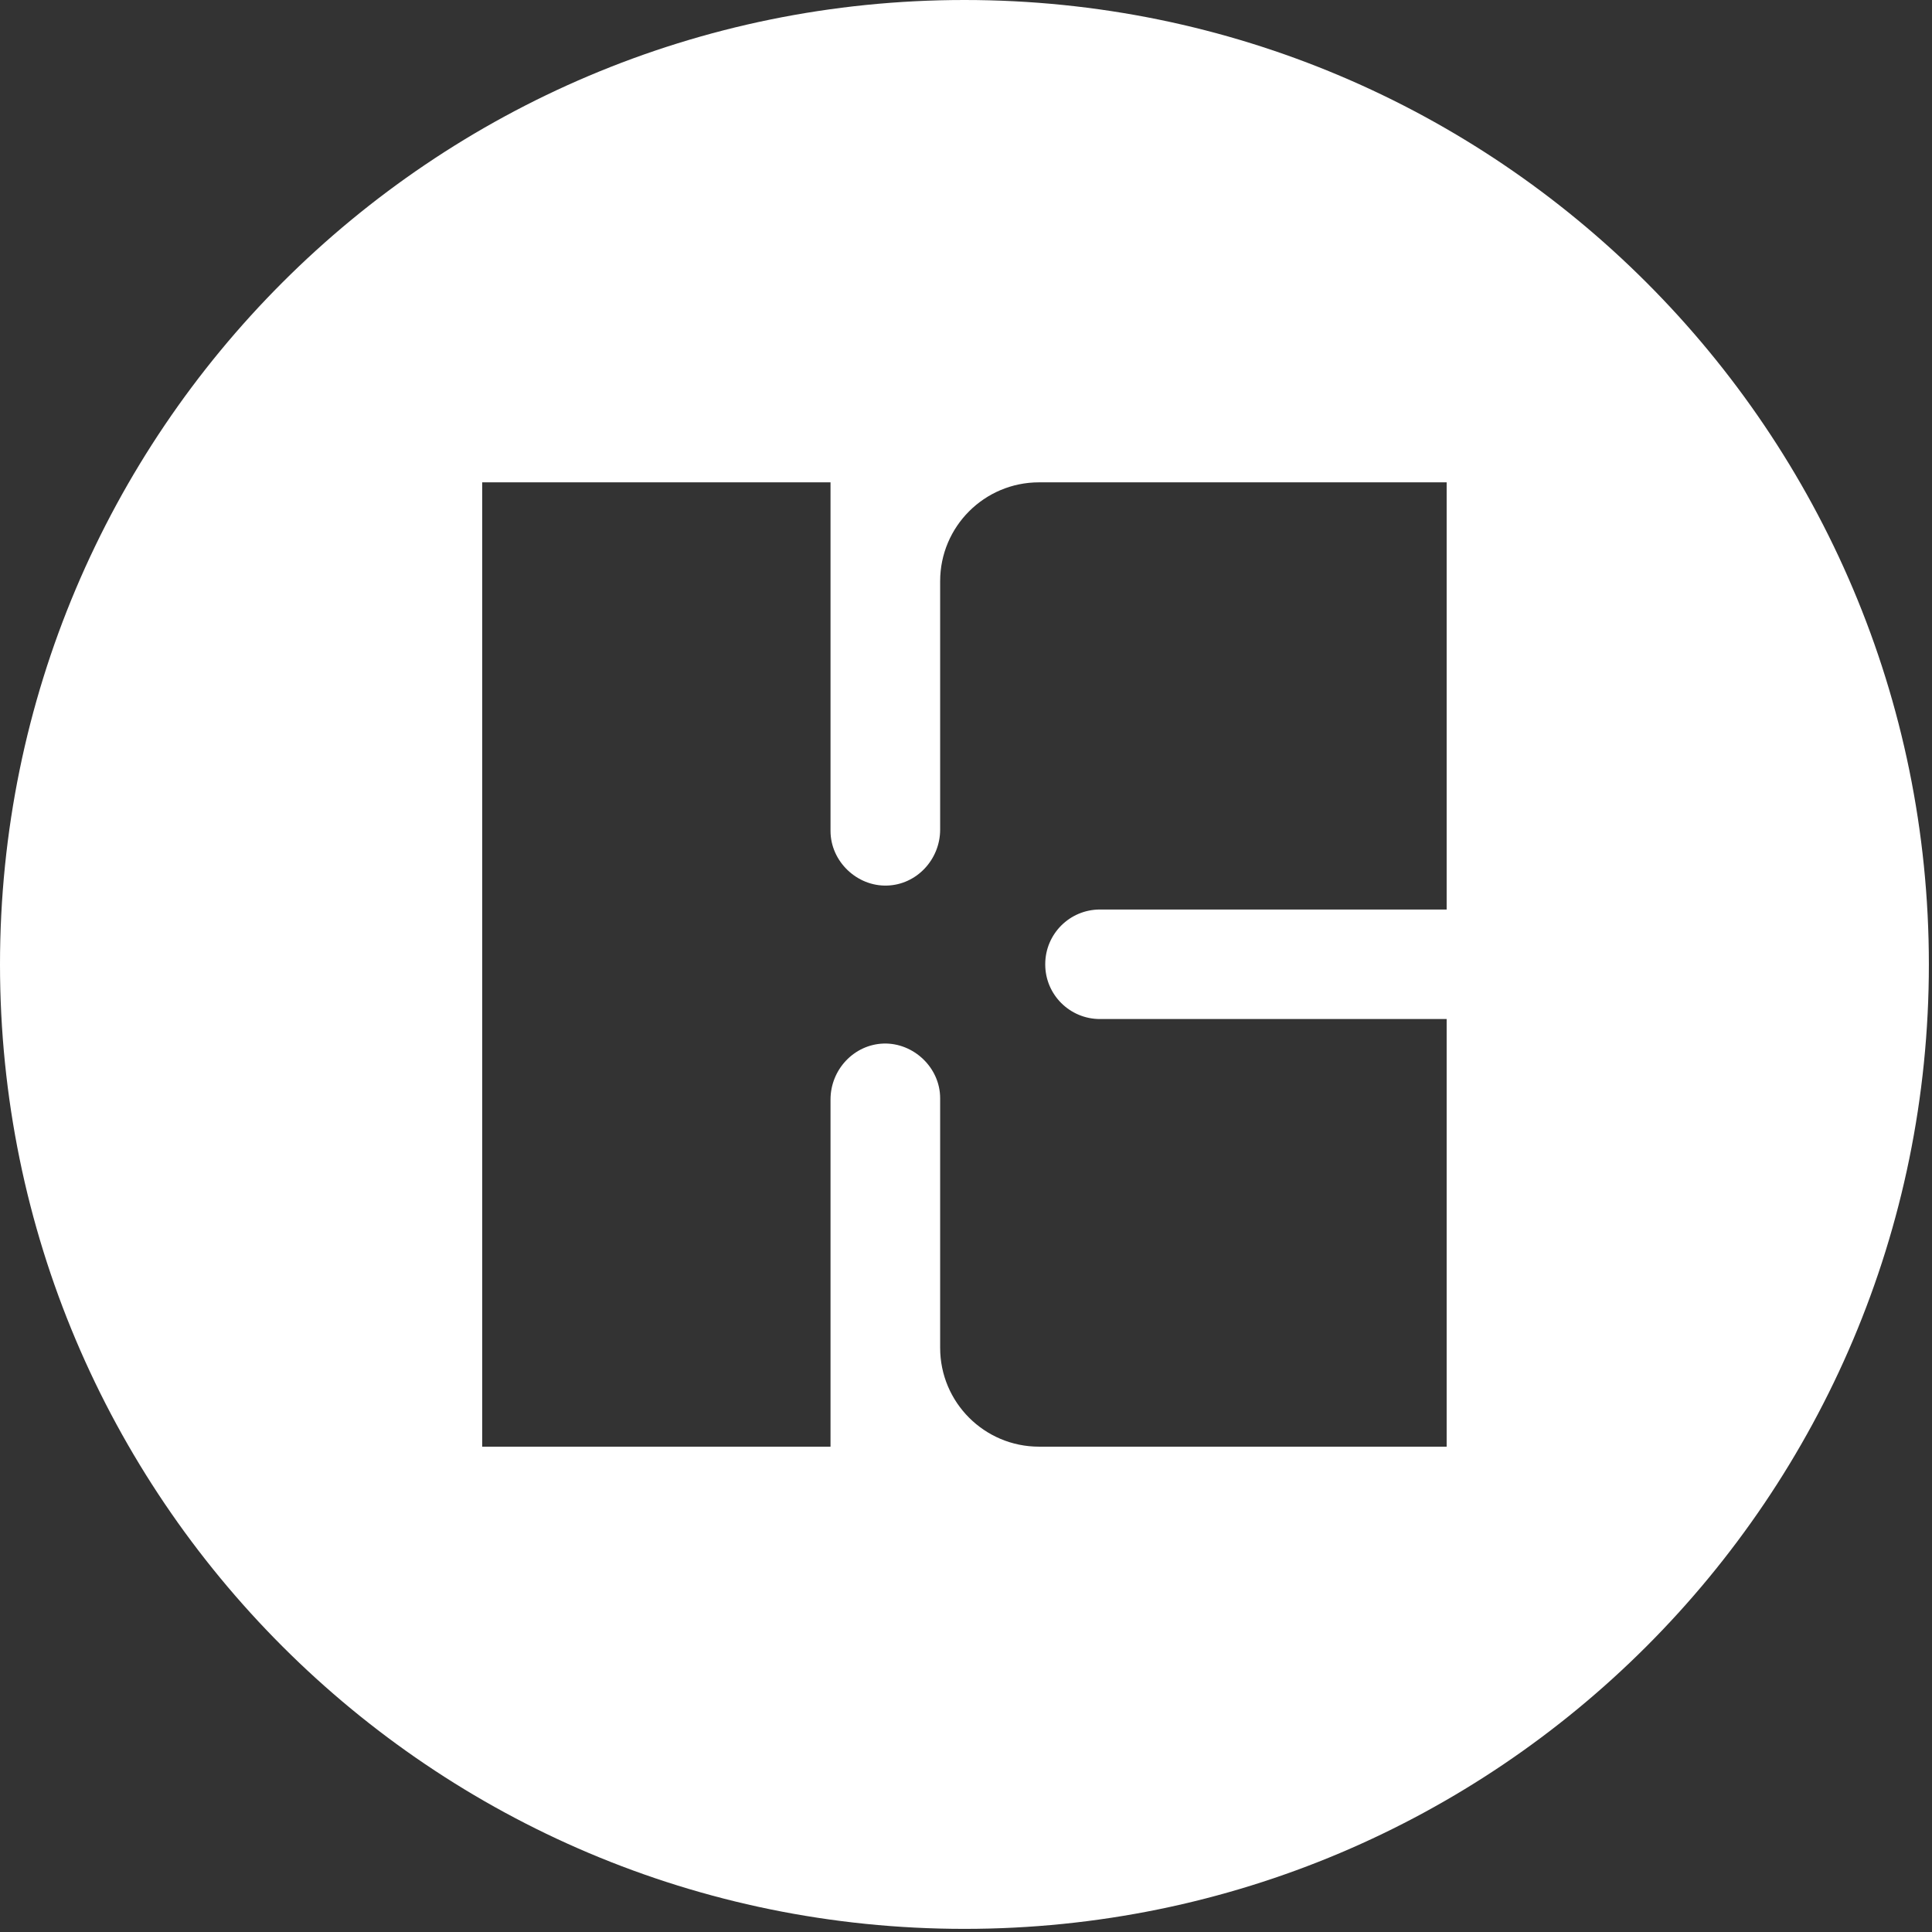 <svg width="144" height="144" viewBox="0 0 144 144" fill="none" xmlns="http://www.w3.org/2000/svg">
<rect x="0" y="0" width="144" height="144" fill="#333333" stroke="none"/>
<path fill-rule="evenodd" clip-rule="evenodd" d="M143.767 71.883C143.767 32.178 111.589 0 71.883 0C32.178 0 0 32.178 0 71.883C0 111.589 32.178 143.767 71.883 143.767C111.589 143.767 143.767 111.589 143.767 71.883ZM107.825 67.79H81.983C79.733 67.79 77.906 69.609 77.906 71.867V71.884C77.906 74.134 79.733 75.953 81.983 75.953H107.825V107.826H77.441C73.372 107.826 70.073 104.527 70.073 100.458V81.857C70.073 79.573 68.094 77.721 65.869 77.78C63.653 77.847 61.902 79.725 61.902 81.95V107.826H35.941V35.951H61.902V61.928C61.902 64.212 63.881 66.073 66.106 66.005C68.322 65.946 70.073 64.06 70.073 61.835V43.319C70.073 39.25 73.372 35.951 77.441 35.951H107.825V67.79Z" fill="white"/>
</svg>
